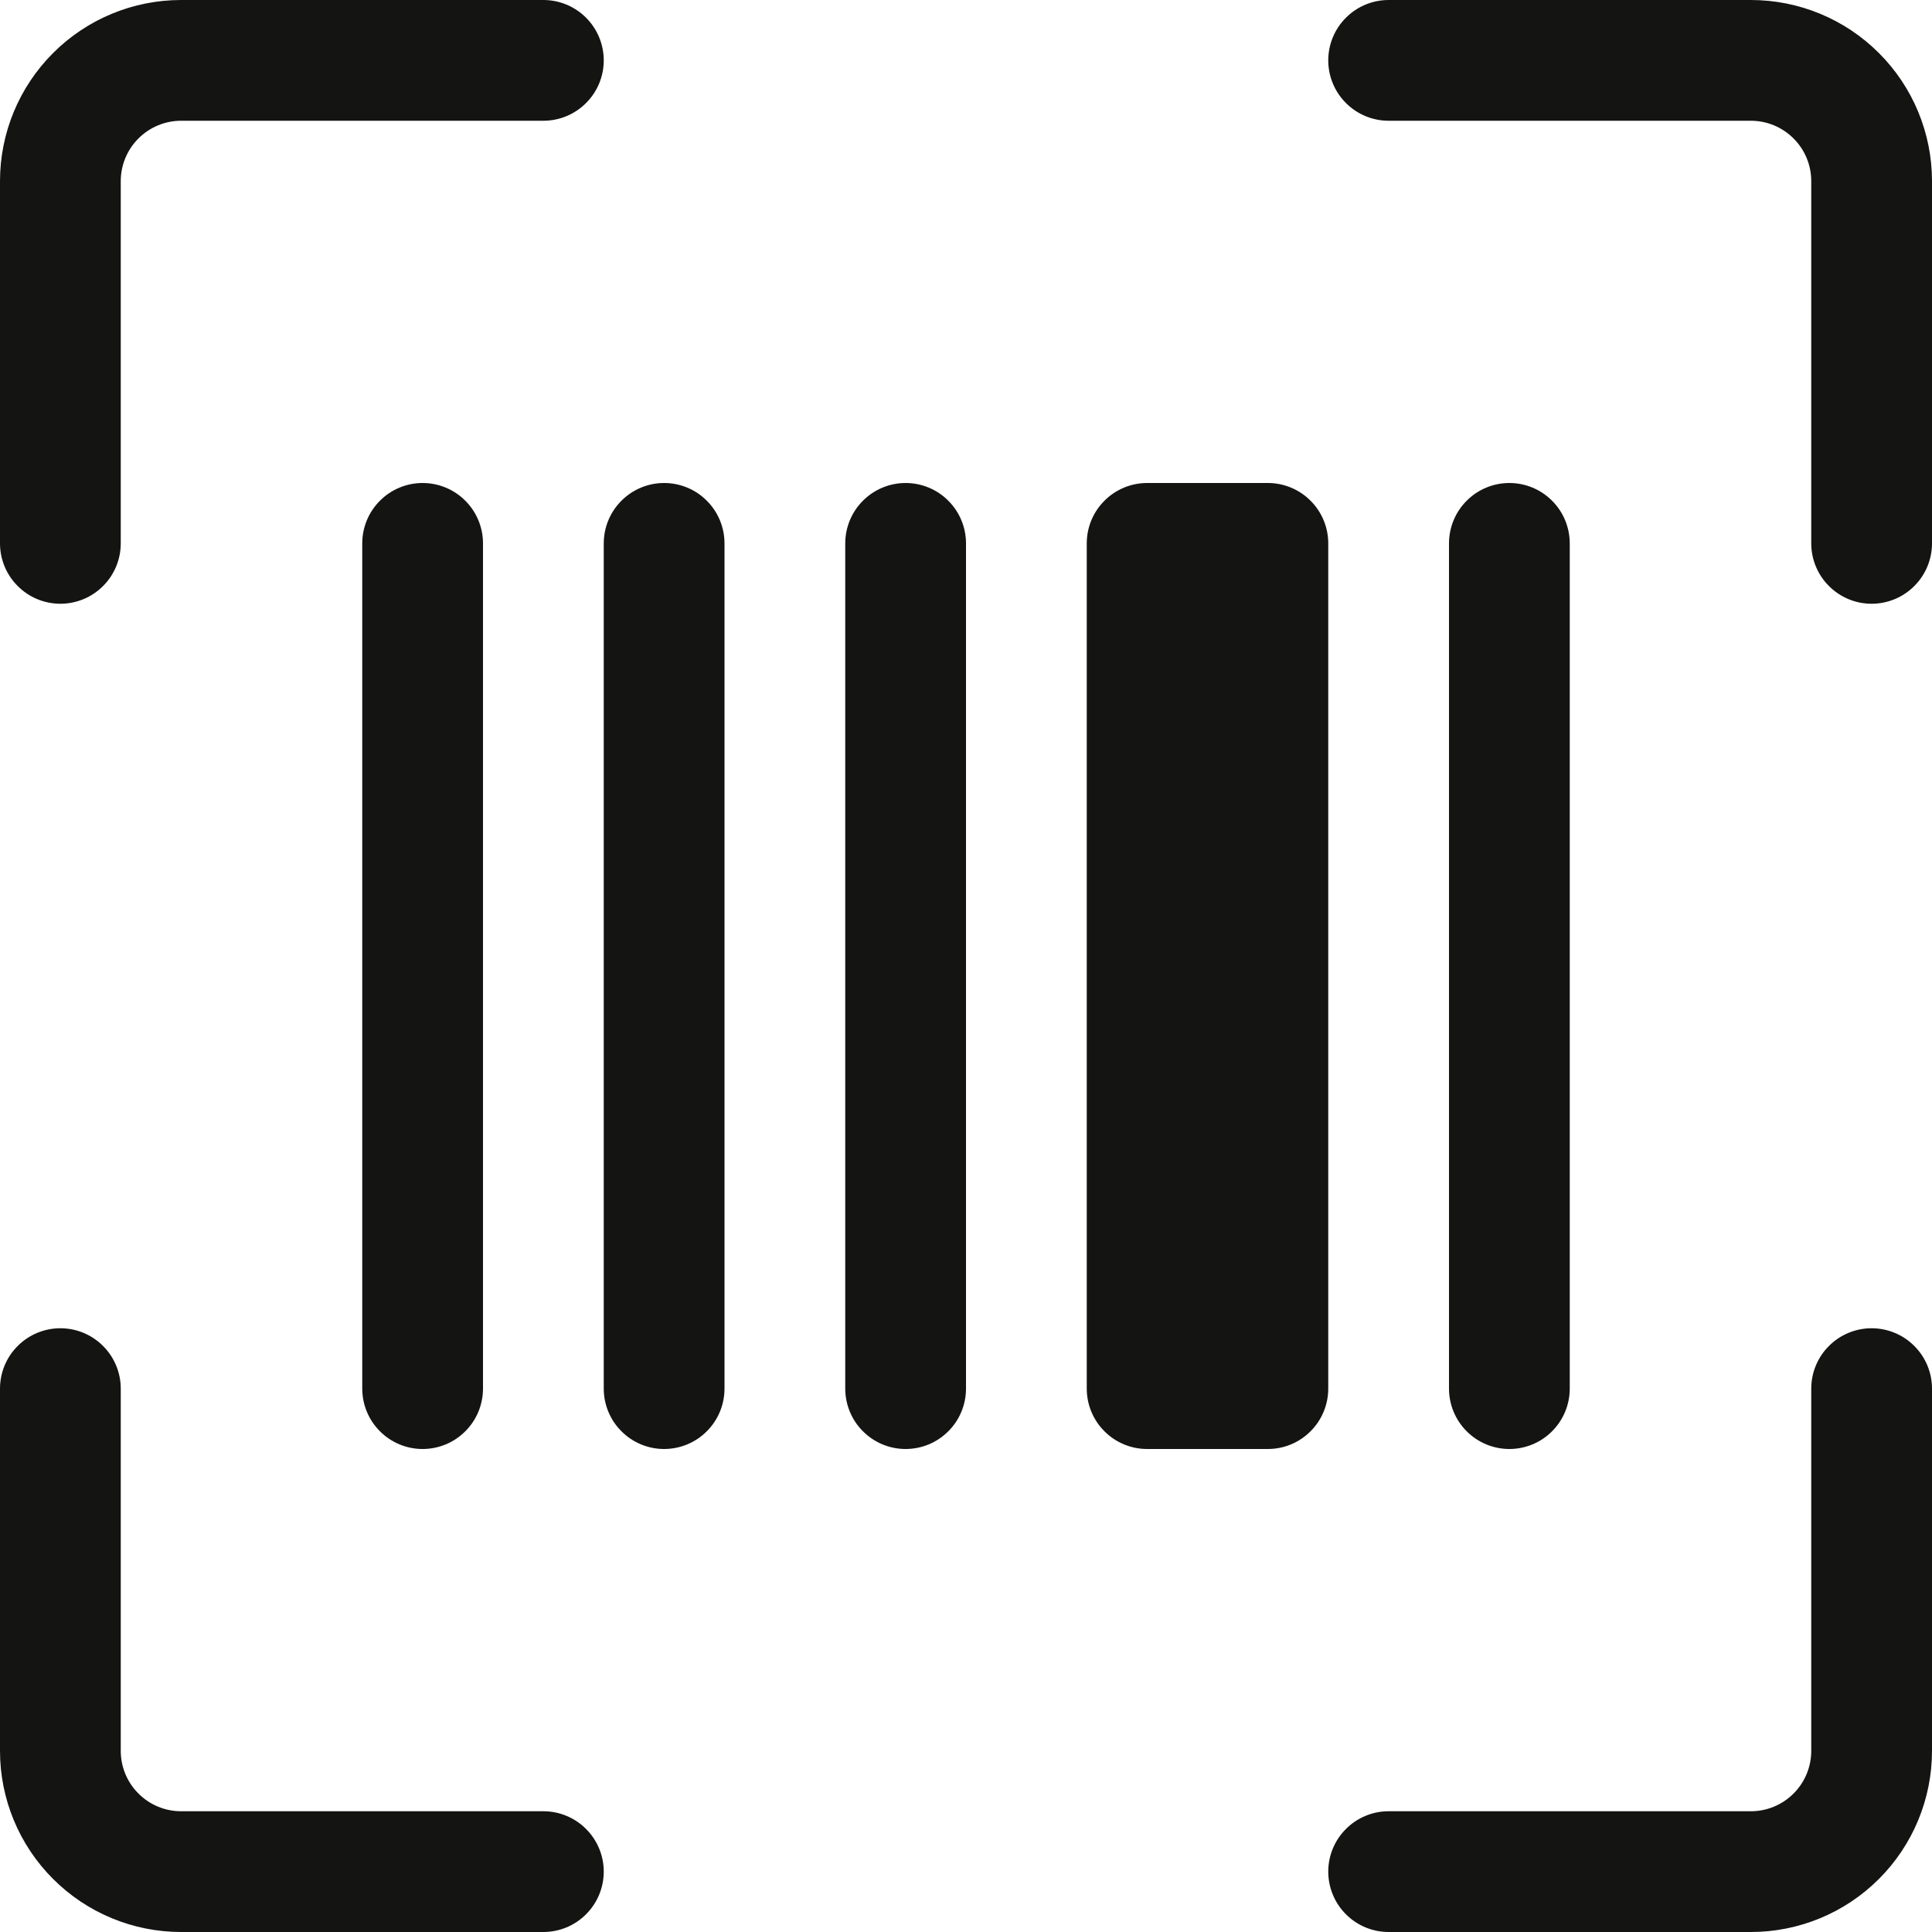 <svg width="30" height="30" viewBox="0 0 30 30" fill="none" xmlns="http://www.w3.org/2000/svg">
<g clip-path="url(#clip0_67_12862)">
<path d="M2.812 1.875C2.564 1.875 2.325 1.974 2.15 2.15C1.974 2.325 1.875 2.564 1.875 2.812V8.438C1.875 8.686 1.776 8.925 1.6 9.1C1.425 9.276 1.186 9.375 0.938 9.375C0.689 9.375 0.45 9.276 0.275 9.1C0.099 8.925 0 8.686 0 8.438V2.812C0 2.067 0.296 1.351 0.824 0.824C1.351 0.296 2.067 0 2.812 0H8.438C8.686 0 8.925 0.099 9.1 0.275C9.276 0.45 9.375 0.689 9.375 0.938C9.375 1.186 9.276 1.425 9.1 1.6C8.925 1.776 8.686 1.875 8.438 1.875H2.812ZM20.625 0.938C20.625 0.689 20.724 0.45 20.9 0.275C21.075 0.099 21.314 0 21.562 0H27.188C27.933 0 28.649 0.296 29.176 0.824C29.704 1.351 30 2.067 30 2.812V8.438C30 8.686 29.901 8.925 29.725 9.1C29.55 9.276 29.311 9.375 29.062 9.375C28.814 9.375 28.575 9.276 28.4 9.1C28.224 8.925 28.125 8.686 28.125 8.438V2.812C28.125 2.564 28.026 2.325 27.85 2.15C27.675 1.974 27.436 1.875 27.188 1.875H21.562C21.314 1.875 21.075 1.776 20.9 1.6C20.724 1.425 20.625 1.186 20.625 0.938ZM0.938 20.625C1.186 20.625 1.425 20.724 1.6 20.9C1.776 21.075 1.875 21.314 1.875 21.562V27.188C1.875 27.436 1.974 27.675 2.15 27.85C2.325 28.026 2.564 28.125 2.812 28.125H8.438C8.686 28.125 8.925 28.224 9.1 28.4C9.276 28.575 9.375 28.814 9.375 29.062C9.375 29.311 9.276 29.55 9.1 29.725C8.925 29.901 8.686 30 8.438 30H2.812C2.067 30 1.351 29.704 0.824 29.176C0.296 28.649 0 27.933 0 27.188V21.562C0 21.314 0.099 21.075 0.275 20.9C0.45 20.724 0.689 20.625 0.938 20.625ZM29.062 20.625C29.311 20.625 29.55 20.724 29.725 20.9C29.901 21.075 30 21.314 30 21.562V27.188C30 27.933 29.704 28.649 29.176 29.176C28.649 29.704 27.933 30 27.188 30H21.562C21.314 30 21.075 29.901 20.9 29.725C20.724 29.55 20.625 29.311 20.625 29.062C20.625 28.814 20.724 28.575 20.9 28.4C21.075 28.224 21.314 28.125 21.562 28.125H27.188C27.436 28.125 27.675 28.026 27.85 27.85C28.026 27.675 28.125 27.436 28.125 27.188V21.562C28.125 21.314 28.224 21.075 28.4 20.9C28.575 20.724 28.814 20.625 29.062 20.625ZM5.625 8.438C5.625 8.189 5.724 7.95 5.9 7.775C6.075 7.599 6.314 7.5 6.562 7.5C6.811 7.5 7.05 7.599 7.225 7.775C7.401 7.95 7.5 8.189 7.5 8.438V21.562C7.5 21.811 7.401 22.05 7.225 22.225C7.05 22.401 6.811 22.5 6.562 22.5C6.314 22.5 6.075 22.401 5.9 22.225C5.724 22.05 5.625 21.811 5.625 21.562V8.438ZM9.375 8.438C9.375 8.189 9.474 7.95 9.65 7.775C9.825 7.599 10.064 7.5 10.312 7.5C10.561 7.5 10.8 7.599 10.975 7.775C11.151 7.95 11.25 8.189 11.25 8.438V21.562C11.25 21.811 11.151 22.05 10.975 22.225C10.8 22.401 10.561 22.5 10.312 22.5C10.064 22.5 9.825 22.401 9.65 22.225C9.474 22.05 9.375 21.811 9.375 21.562V8.438ZM13.125 8.438C13.125 8.189 13.224 7.95 13.4 7.775C13.575 7.599 13.814 7.5 14.062 7.5C14.311 7.5 14.55 7.599 14.725 7.775C14.901 7.95 15 8.189 15 8.438V21.562C15 21.811 14.901 22.05 14.725 22.225C14.55 22.401 14.311 22.5 14.062 22.5C13.814 22.5 13.575 22.401 13.4 22.225C13.224 22.05 13.125 21.811 13.125 21.562V8.438ZM16.875 8.438C16.875 8.189 16.974 7.95 17.15 7.775C17.325 7.599 17.564 7.5 17.812 7.5H19.688C19.936 7.5 20.175 7.599 20.35 7.775C20.526 7.95 20.625 8.189 20.625 8.438V21.562C20.625 21.811 20.526 22.05 20.35 22.225C20.175 22.401 19.936 22.5 19.688 22.5H17.812C17.564 22.5 17.325 22.401 17.15 22.225C16.974 22.05 16.875 21.811 16.875 21.562V8.438ZM22.5 8.438C22.5 8.189 22.599 7.95 22.775 7.775C22.95 7.599 23.189 7.5 23.438 7.5C23.686 7.5 23.925 7.599 24.1 7.775C24.276 7.95 24.375 8.189 24.375 8.438V21.562C24.375 21.811 24.276 22.05 24.1 22.225C23.925 22.401 23.686 22.5 23.438 22.5C23.189 22.5 22.95 22.401 22.775 22.225C22.599 22.05 22.5 21.811 22.5 21.562V8.438Z" fill="#141413"/>
</g>
<defs>
<clipPath id="clip0_67_12862">
<rect width="30" height="30" fill="white"/>
</clipPath>
</defs>
</svg>
